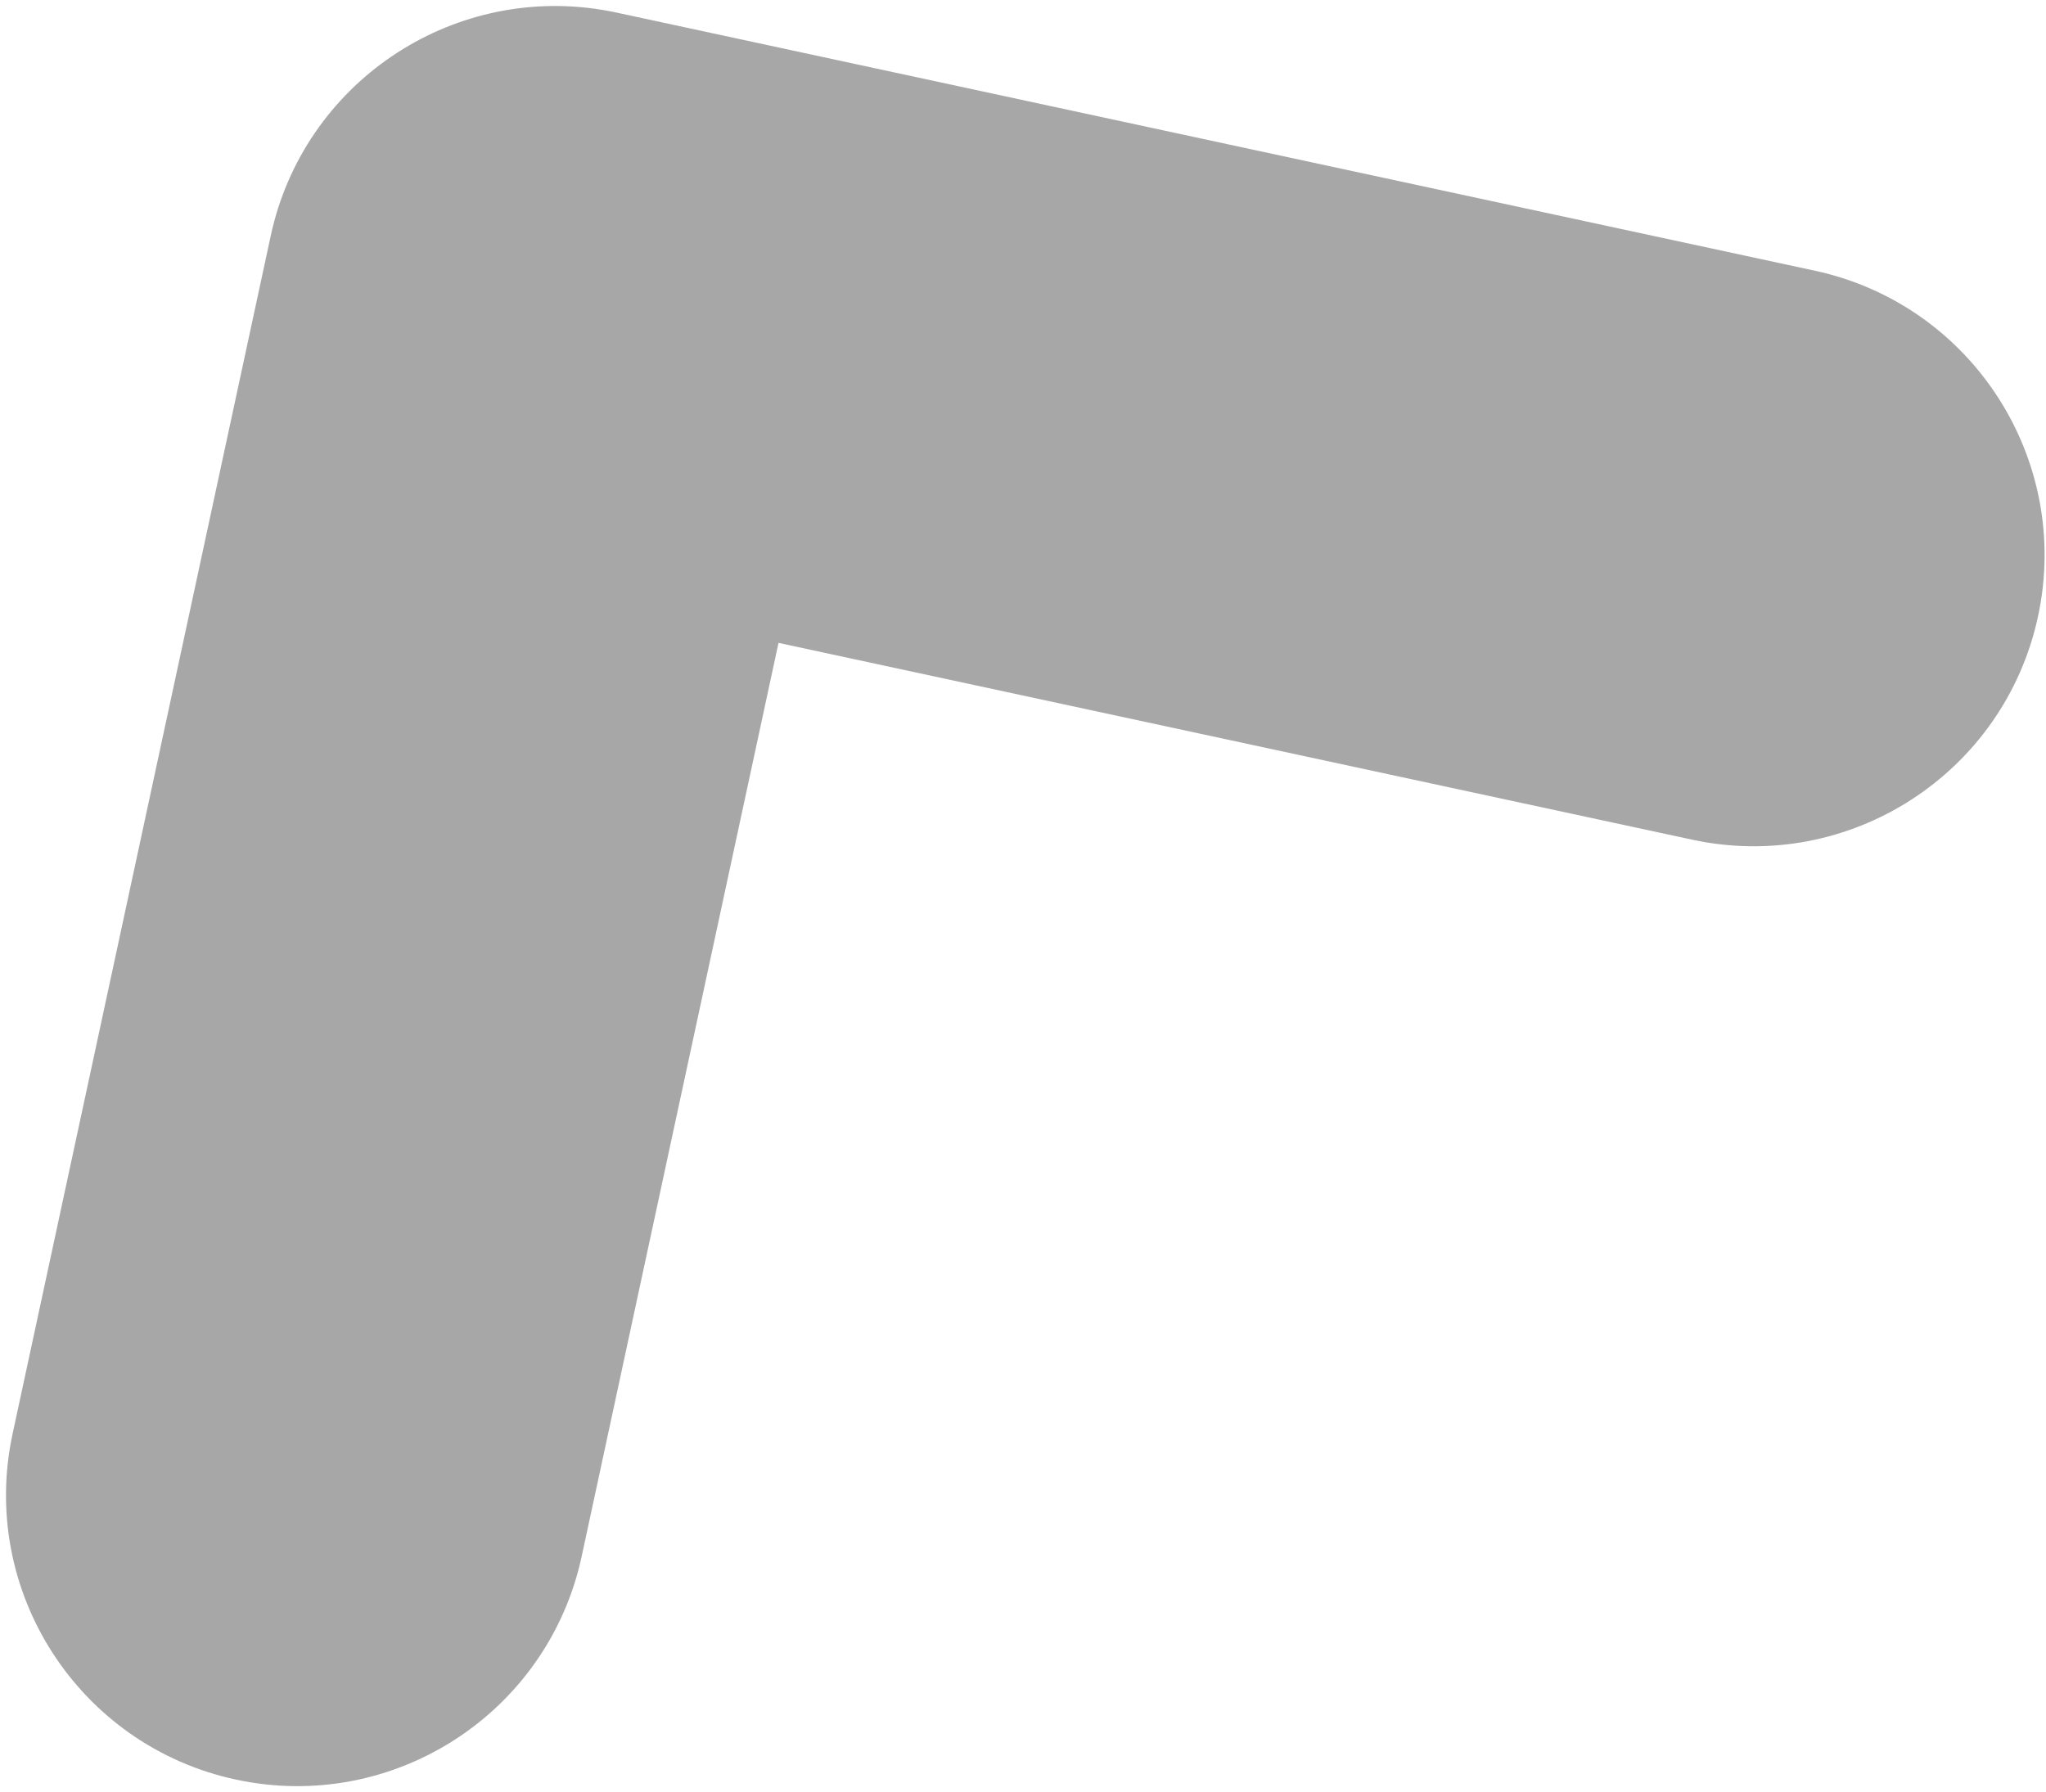 <svg xmlns="http://www.w3.org/2000/svg" width="210" height="184" viewBox="0 0 210 184" fill="none"><path opacity="0.77" fill-rule="evenodd" clip-rule="evenodd" d="M63.095 1.252C63.158 1.265 63.222 1.279 63.285 1.292L186.265 27.788C202.395 31.263 212.654 47.156 209.179 63.285C205.704 79.415 189.811 89.674 173.681 86.198L79.906 65.995L59.703 159.77C56.228 175.9 40.335 186.158 24.205 182.683C8.076 179.208 -2.183 163.315 1.292 147.186L27.788 24.205C31.154 8.583 46.167 -1.531 61.763 1.005C62.207 1.077 62.651 1.159 63.095 1.252Z" fill="#8E8E8E"></path></svg>